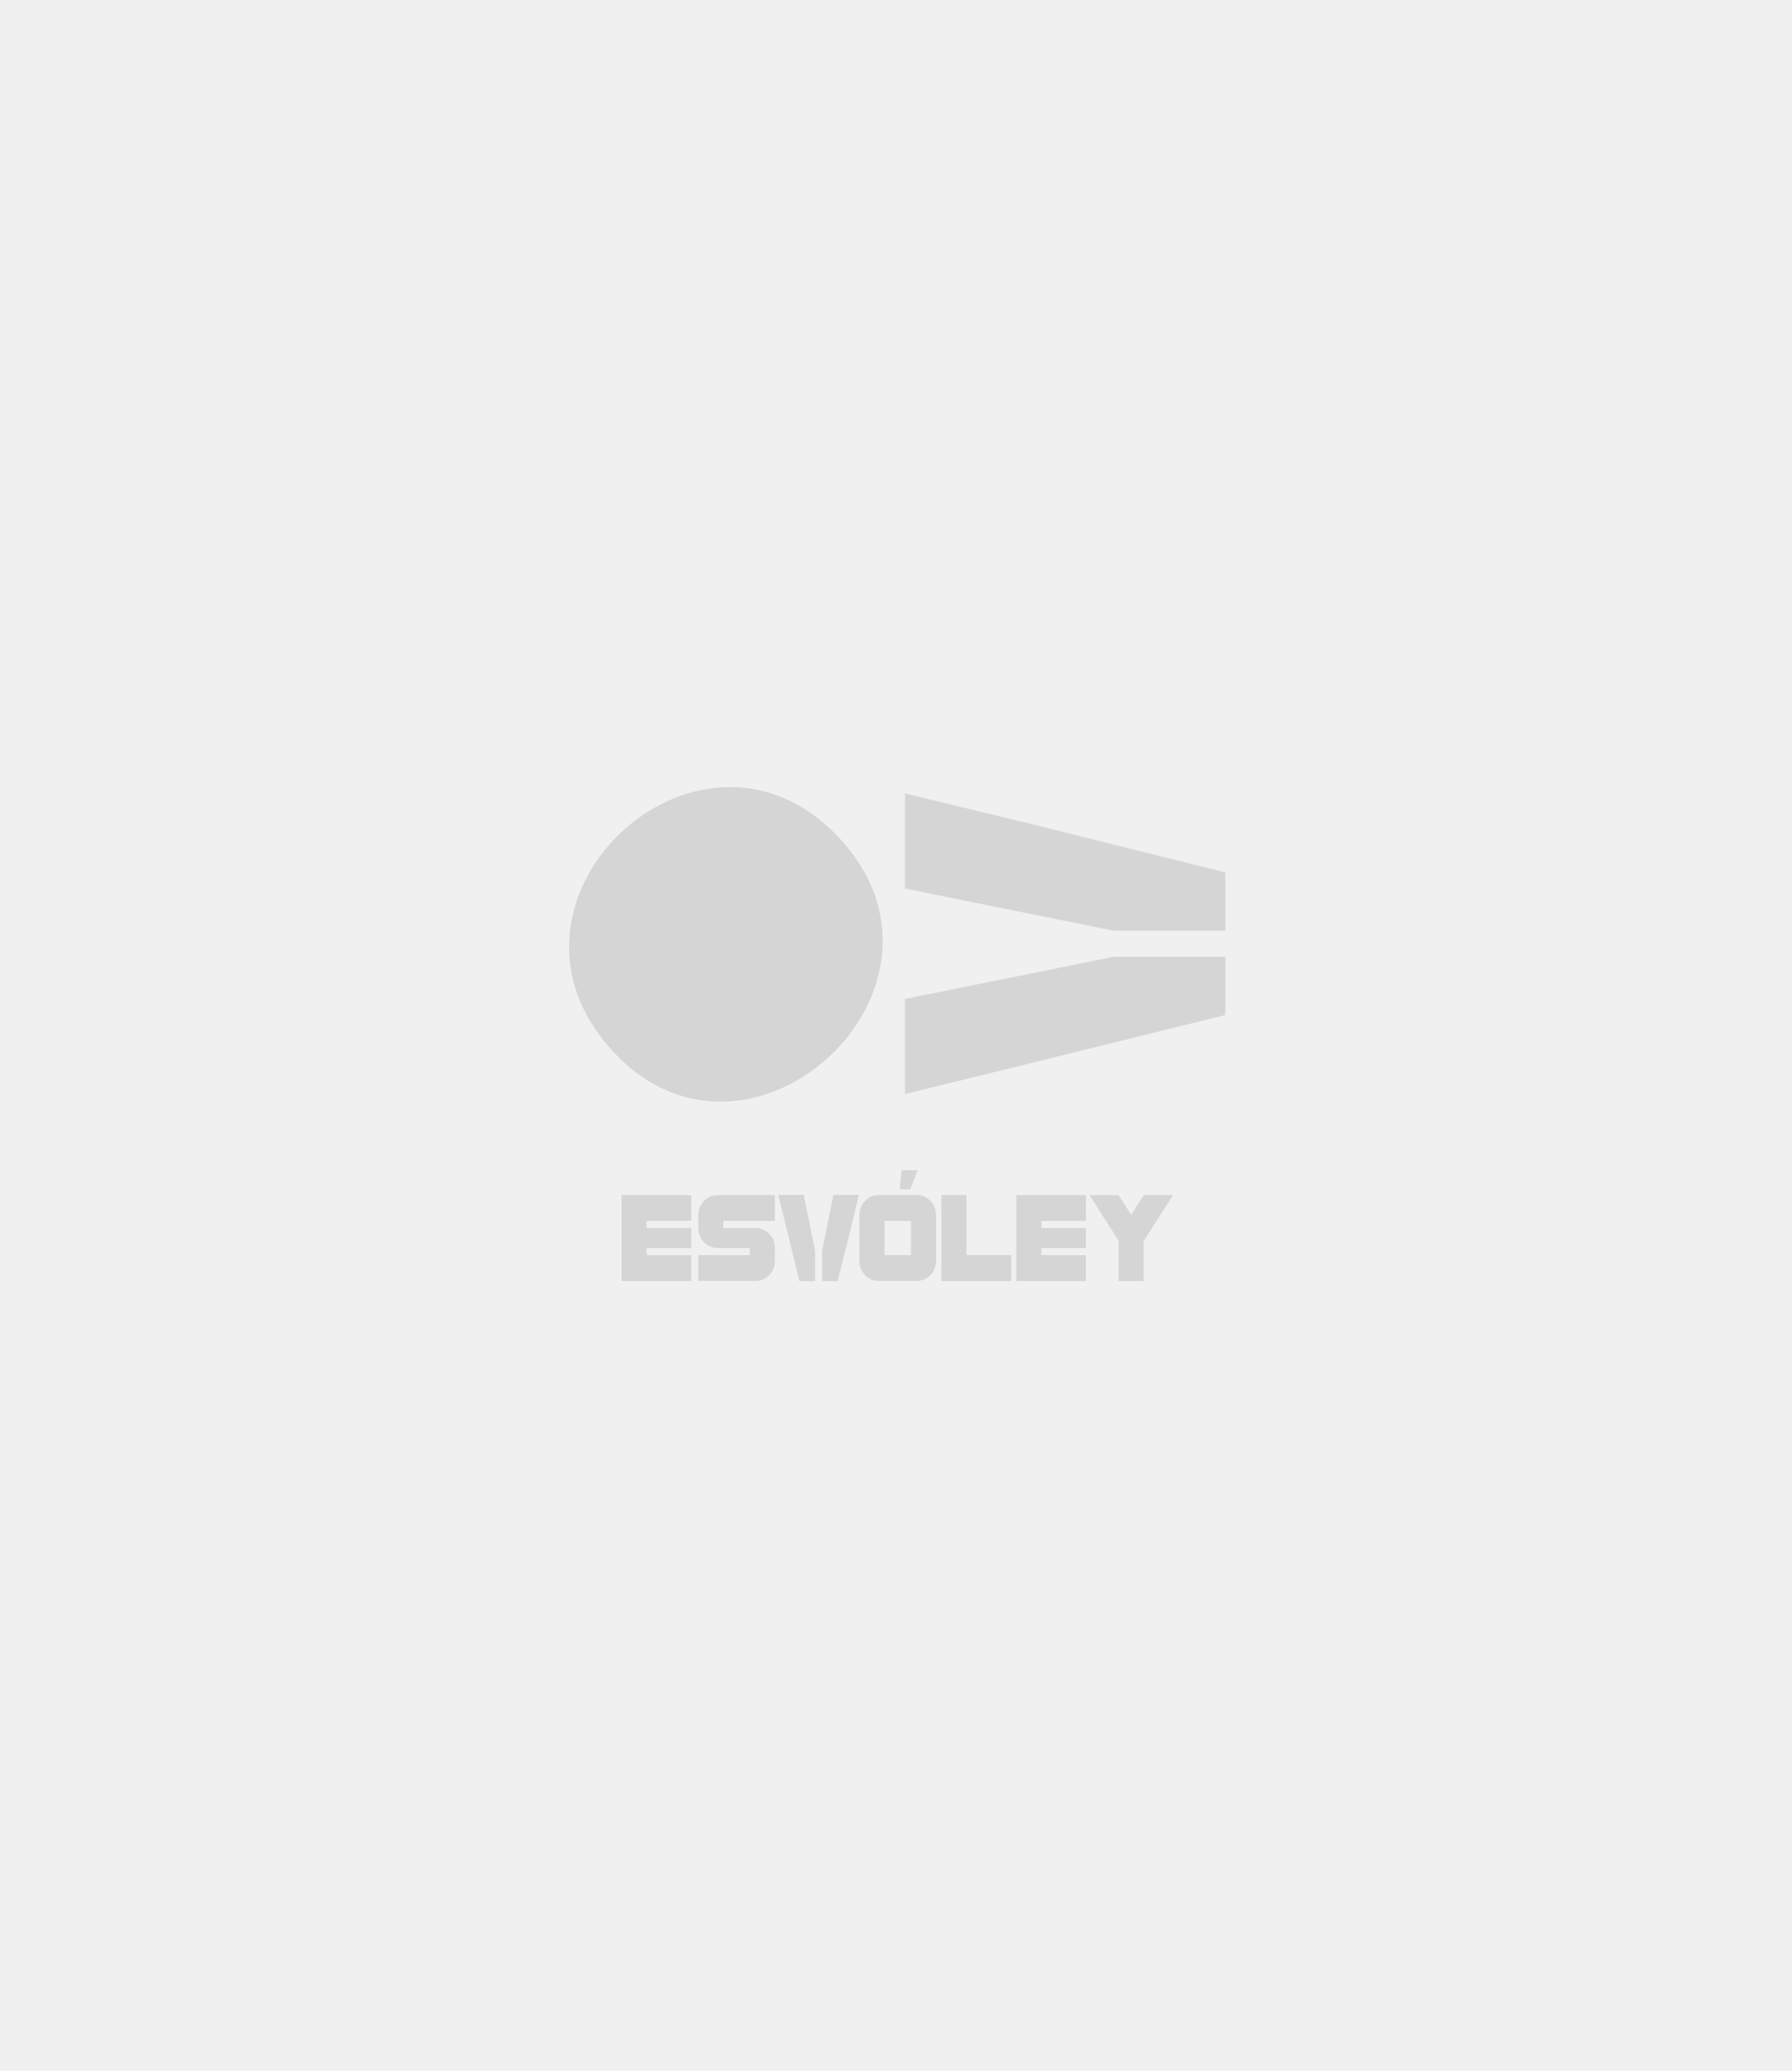 <svg width="740" height="855" viewBox="0 0 740 855" fill="none" xmlns="http://www.w3.org/2000/svg">
<rect width="740" height="855" fill="#F0F0F0"/>
<g clip-path="url(#clip0_150_278)">
<path d="M345.518 344.909C404.852 406.288 311.213 494.277 254.482 435.562C194.215 373.238 287.756 285.103 345.518 344.909Z" fill="#D5D5D5"/>
<path d="M285.448 528.95H256.69V493.49H285.448V504.112H267.044V507.062H285.448V515.324H267.044V518.274H285.448V528.95Z" fill="#D5D5D5"/>
<path d="M319.999 520.637C320.015 521.721 319.815 522.796 319.41 523.801C319.006 524.806 318.405 525.72 317.643 526.489C316.914 527.266 316.031 527.882 315.05 528.297C314.07 528.712 313.013 528.917 311.949 528.9H288.344V518.277H309.644V515.327H296.394C295.33 515.345 294.274 515.139 293.294 514.724C292.314 514.309 291.431 513.693 290.702 512.917C289.937 512.15 289.333 511.237 288.929 510.231C288.524 509.226 288.326 508.149 288.347 507.065V501.752C288.331 500.669 288.531 499.593 288.935 498.588C289.34 497.583 289.94 496.669 290.702 495.9C291.431 495.123 292.314 494.508 293.294 494.093C294.274 493.677 295.33 493.472 296.394 493.49H319.999V504.112H298.699V507.062H311.949C313.013 507.044 314.07 507.249 315.05 507.665C316.031 508.08 316.914 508.695 317.643 509.473C318.405 510.242 319.006 511.155 319.41 512.16C319.815 513.165 320.015 514.241 319.999 515.325V520.637Z" fill="#D5D5D5"/>
<path d="M386.546 520.637C386.562 521.721 386.362 522.797 385.958 523.801C385.553 524.806 384.953 525.72 384.191 526.489C383.462 527.266 382.578 527.882 381.598 528.297C380.617 528.712 379.561 528.917 378.497 528.9H362.939C361.874 528.917 360.818 528.712 359.837 528.297C358.857 527.882 357.974 527.266 357.244 526.489C356.479 525.723 355.876 524.81 355.471 523.804C355.066 522.799 354.868 521.721 354.889 520.637V501.702C354.873 500.618 355.073 499.543 355.478 498.538C355.882 497.533 356.483 496.619 357.244 495.85C357.974 495.073 358.857 494.457 359.837 494.042C360.818 493.627 361.874 493.422 362.939 493.439H378.497C379.561 493.422 380.617 493.627 381.598 494.042C382.578 494.457 383.462 495.073 384.191 495.85C384.952 496.619 385.553 497.533 385.958 498.538C386.362 499.543 386.562 500.618 386.546 501.702V520.637ZM376.191 504.112H365.246V518.272H376.191V504.112Z" fill="#D5D5D5"/>
<path d="M417.564 528.95H388.756V493.49H399.11V518.277H417.564V528.95Z" fill="#D5D5D5"/>
<path d="M448.433 528.95H419.674V493.49H448.433V504.112H430.029V507.062H448.433V515.324H430.029V518.274H448.433V528.95Z" fill="#D5D5D5"/>
<path d="M484.404 493.49L472.283 512.425V528.95H461.918V512.277L449.904 493.49H461.918L467.119 501.604L472.273 493.49H484.404Z" fill="#D5D5D5"/>
<path d="M372.314 483.21H378.89L375.886 491.079H371.579L372.314 483.21Z" fill="#D5D5D5"/>
<path d="M344.144 493.392L339.481 516.556V529.01H345.911L351.31 507.321L354.647 493.402L344.144 493.392Z" fill="#D5D5D5"/>
<path d="M331.925 493.392H321.373L324.809 507.31L330.158 529H336.588V516.556L331.925 493.392Z" fill="#D5D5D5"/>
<path d="M373.688 366.894L459.819 384.304H506V360.255L425.366 340.138L373.688 327.596V366.894Z" fill="#D5D5D5"/>
<path d="M373.688 412.486V451.784L425.366 439.046L506 419.128V395.075H459.819L373.688 412.486Z" fill="#D5D5D5"/>
</g>
<defs>
<clipPath id="clip0_150_278">
<rect width="271" height="204" fill="white" transform="translate(235 325)"/>
</clipPath>
</defs>
</svg>
